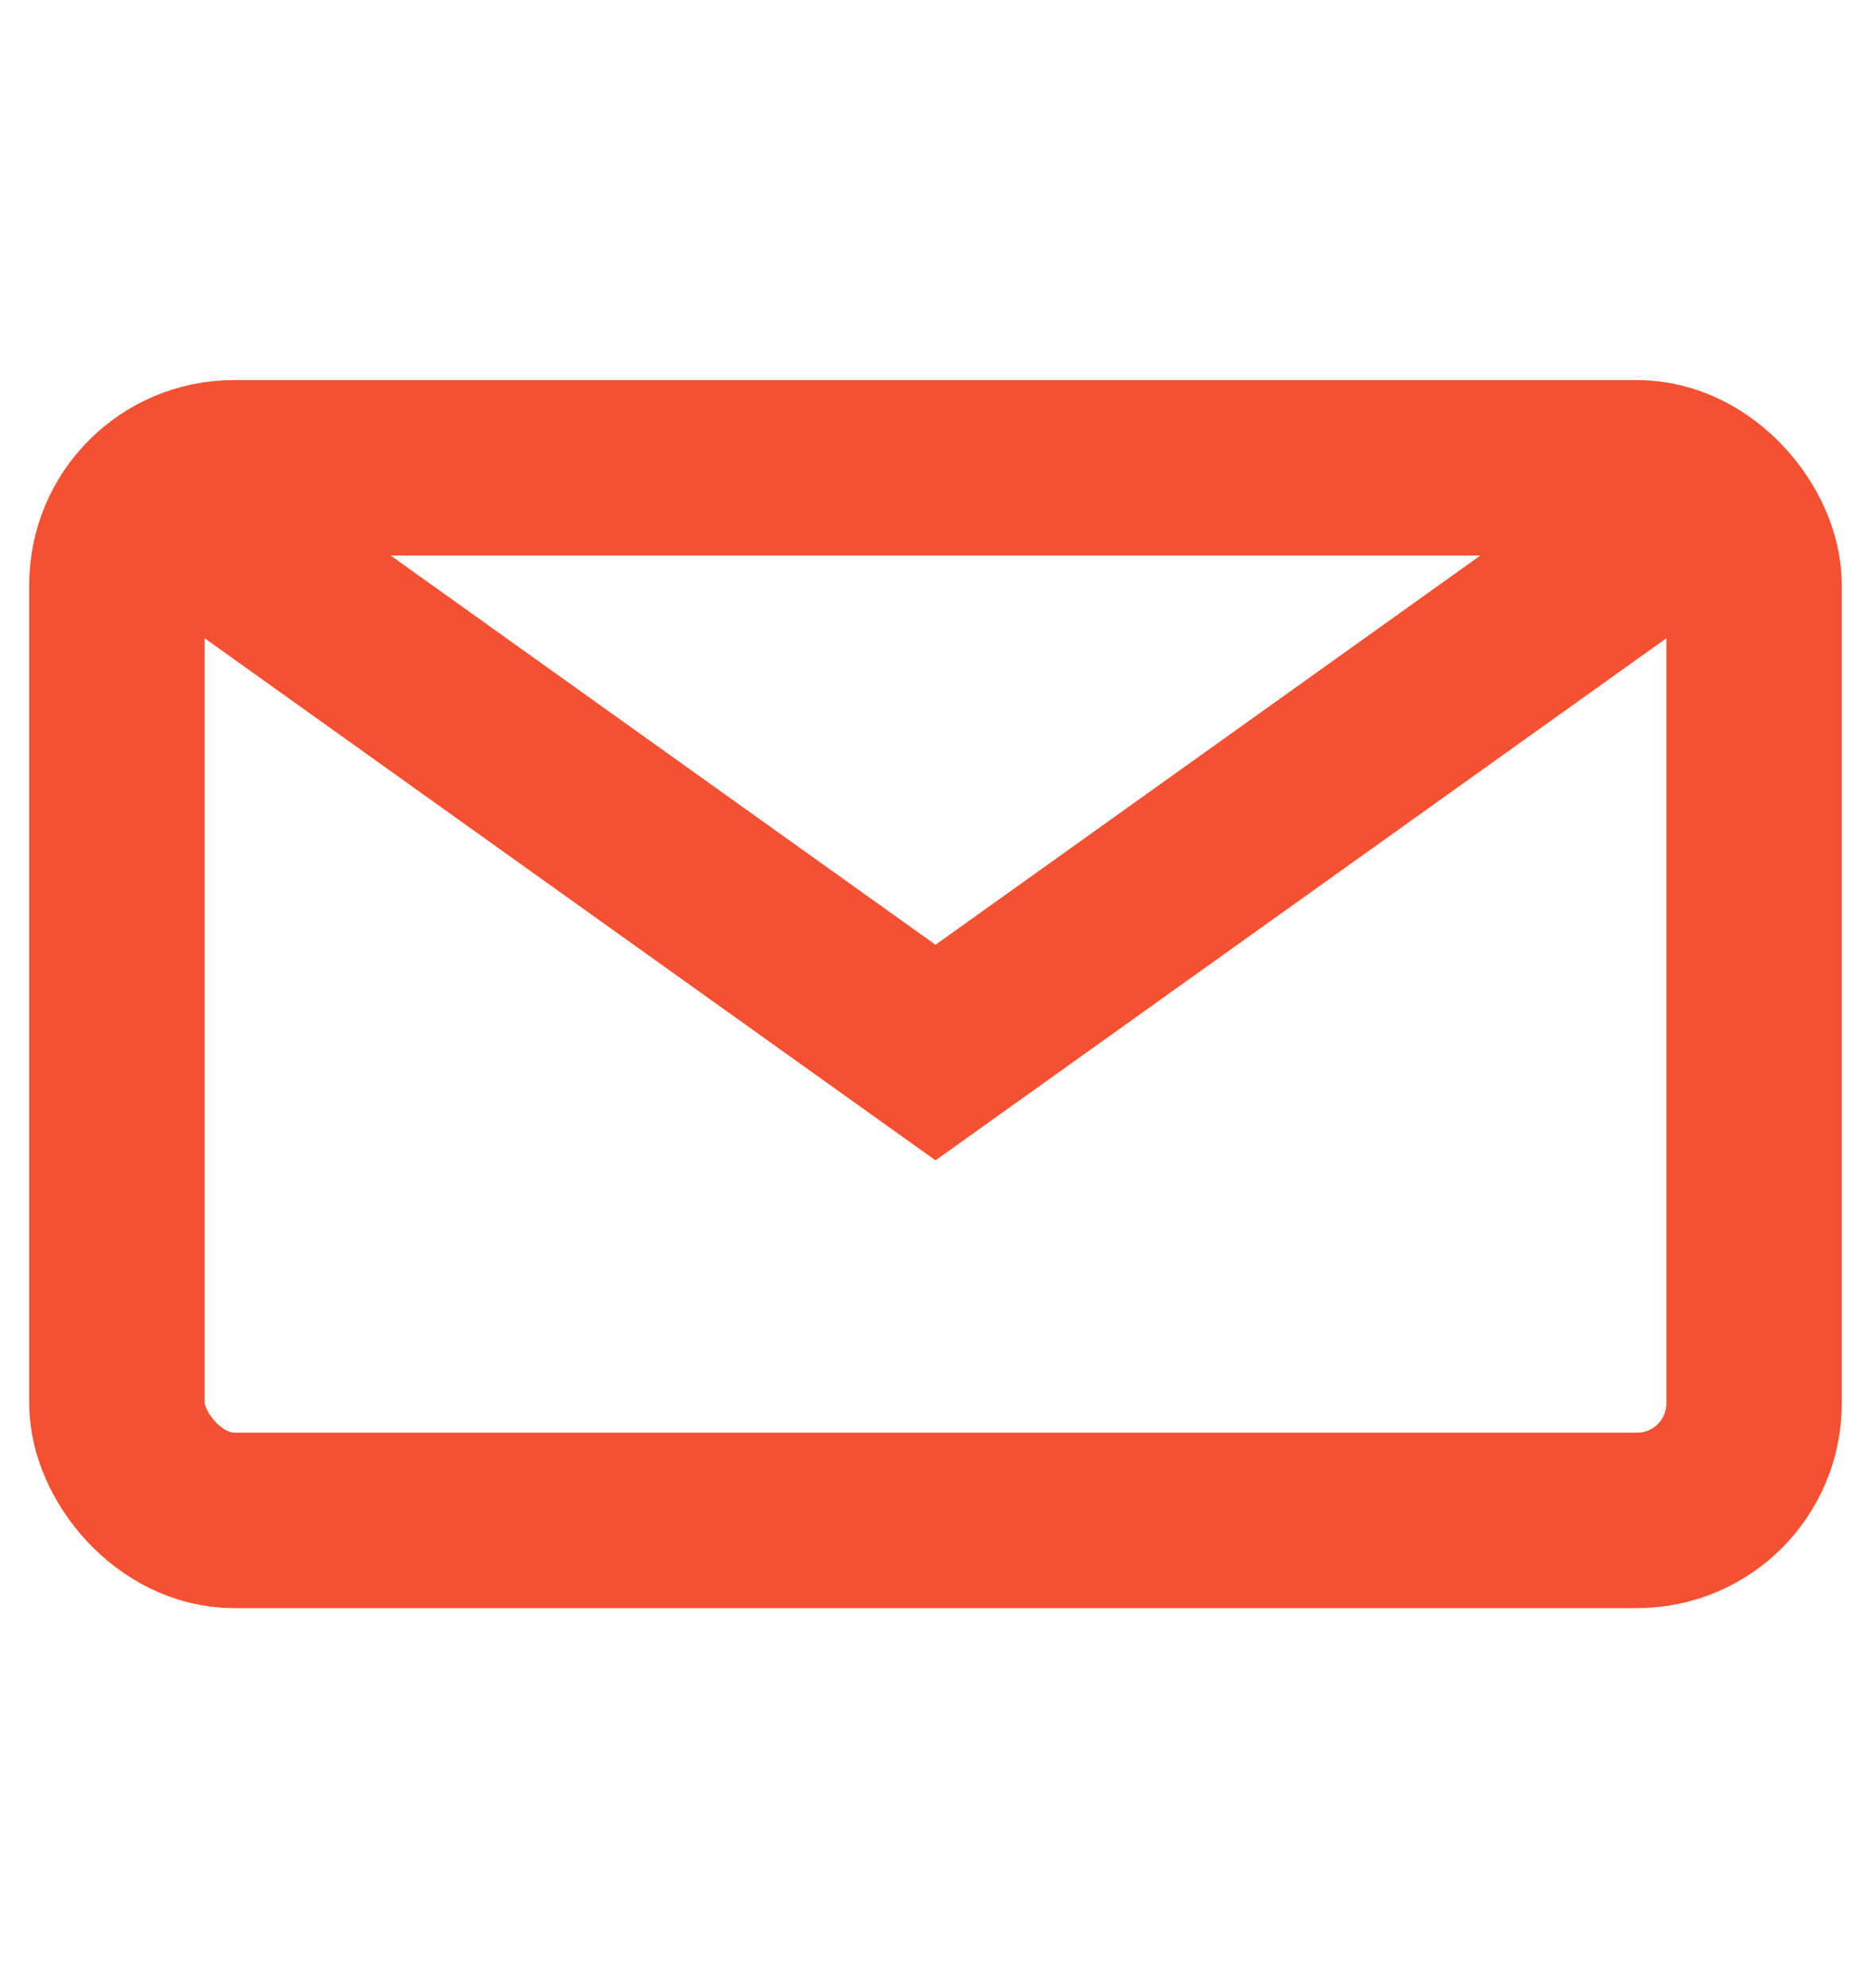 <svg width="16" height="17" viewBox="0 0 16 17" fill="none" xmlns="http://www.w3.org/2000/svg">
  <rect x="1" y="4" width="14" height="9" rx="1" stroke="#F55032" stroke-width="1.5" fill="none"/>
  <path d="M1 4L8 9L15 4" stroke="#F55032" stroke-width="1.5" fill="none"/>
</svg>
